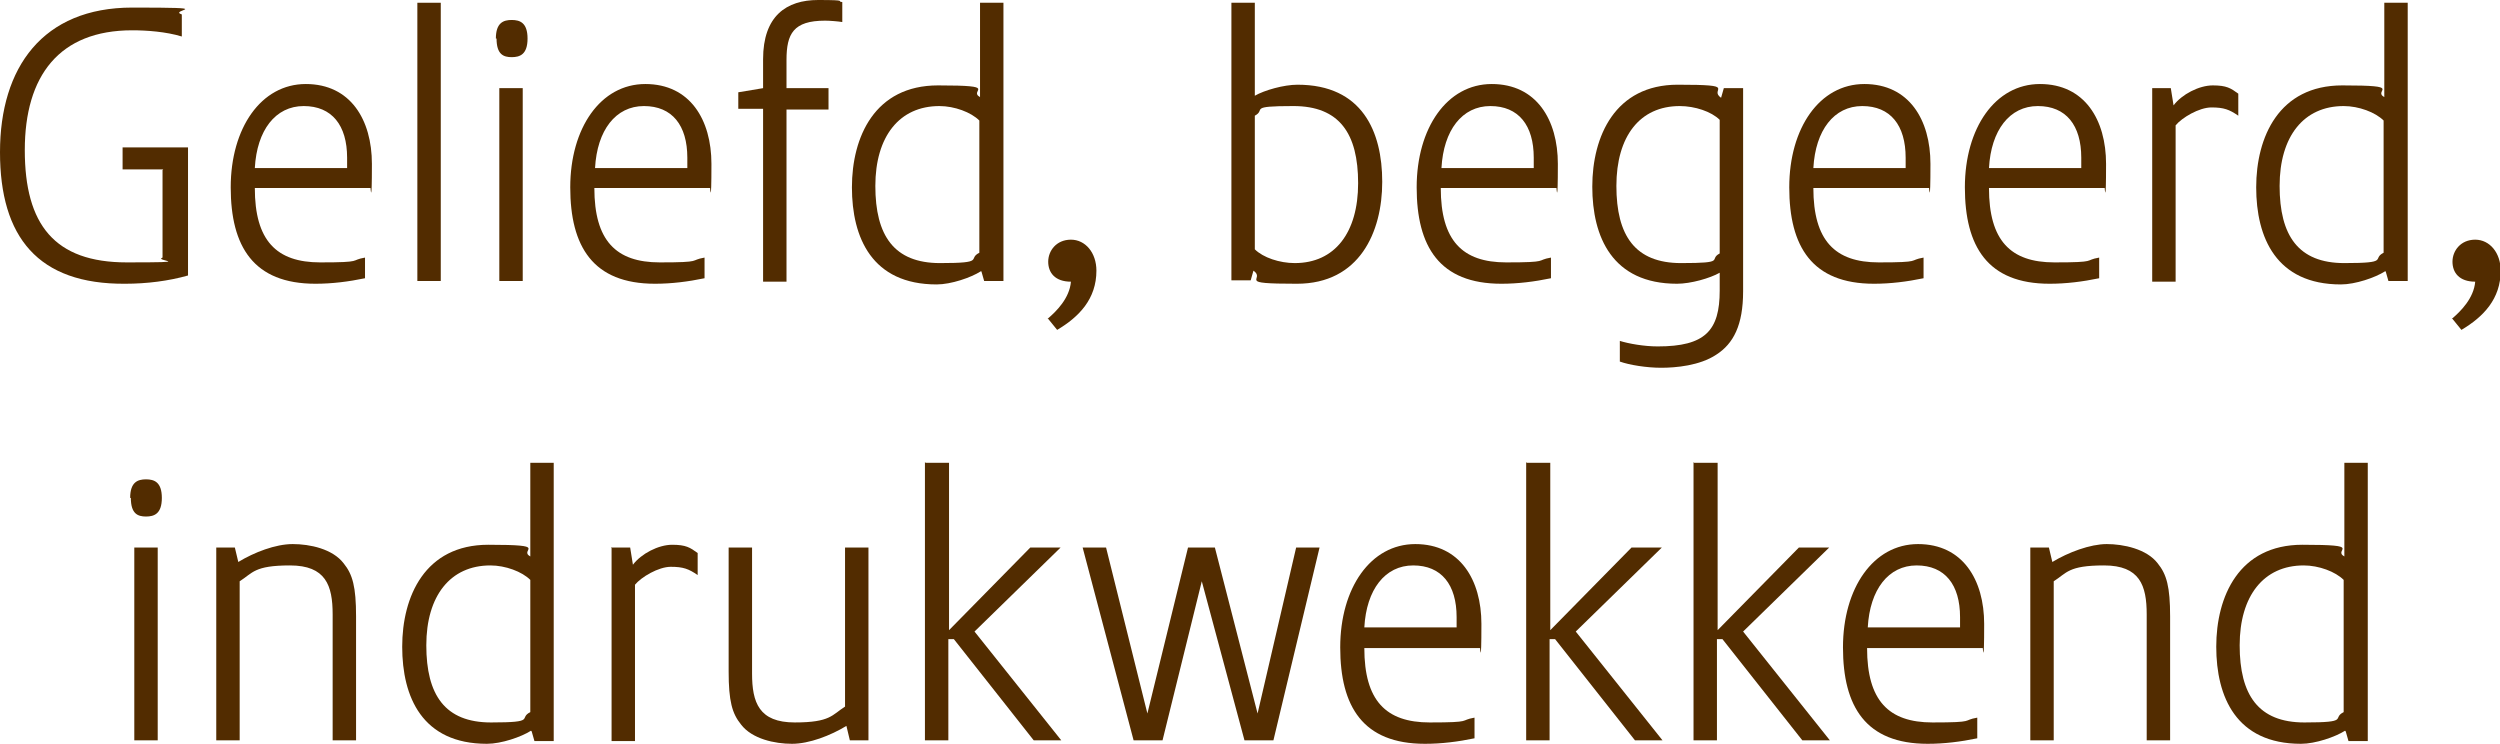 <?xml version="1.0" encoding="UTF-8"?>
<svg id="Ebene_1" xmlns="http://www.w3.org/2000/svg" version="1.1" viewBox="0 0 363 108">
  <!-- Generator: Adobe Illustrator 29.1.0, SVG Export Plug-In . SVG Version: 2.1.0 Build 142)  -->
  <defs>
    <style>
      .st0 {
        fill: #522c00;
      }
    </style>
  </defs>
  <path class="st0" d="M23.7,24.6h-5.9v-3.2h9.5v18.6c-2.8.8-6,1.2-9.1,1.2C5.5,41.3,0,34.4,0,22.1S6.2,1.1,19.2,1.1s5.1.3,7.2,1v3.2c-2.3-.7-5.1-.9-7.2-.9-10.6,0-15.6,6.6-15.6,17.4s4.3,16.3,14.8,16.3,3.8-.2,5.2-.7v-12.7Z"/>
  <path class="st0" d="M53,40.4c-2.4.5-4.8.8-7.2.8-9,0-12.3-5.4-12.3-14s4.4-15,10.9-15,9.6,5.2,9.6,11.6-.2,3.5-.2,3.5h-16.8c0,7.6,3.1,10.8,9.5,10.8s4.2-.3,6.5-.7v2.9ZM50.4,24.4c0-.4,0-1.1,0-1.5,0-4.7-2.2-7.5-6.3-7.5s-6.8,3.5-7.1,9h13.3Z"/>
  <path class="st0" d="M60.6.4h3.4v40.4h-3.4V.4Z"/>
  <path class="st0" d="M72,5.6c0-2.3,1.1-2.7,2.3-2.7s2.3.4,2.3,2.7-1.1,2.7-2.3,2.7-2.2-.4-2.2-2.7ZM72.5,12.8h3.4v28h-3.4V12.8Z"/>
  <path class="st0" d="M102.3,40.4c-2.4.5-4.8.8-7.2.8-9,0-12.3-5.4-12.3-14s4.4-15,10.9-15,9.6,5.2,9.6,11.6-.2,3.5-.2,3.5h-16.8c0,7.6,3.1,10.8,9.5,10.8s4.2-.3,6.5-.7v2.9ZM99.8,24.4c0-.4,0-1.1,0-1.5,0-4.7-2.2-7.5-6.3-7.5s-6.8,3.5-7.1,9h13.3Z"/>
  <path class="st0" d="M110.8,15.8h-3.6v-2.4l3.6-.6v-4.2c0-6.3,3.4-8.6,8-8.6s2.5.2,3.5.3v2.9c-.6-.1-1.8-.2-2.5-.2-4.6,0-5.6,1.9-5.6,5.7v4.1h6.1v3.1h-6.1v25h-3.4V15.8Z"/>
  <path class="st0" d="M142.4,39.4c-1.4.9-4.3,1.9-6.4,1.9-9.4,0-12.3-6.8-12.3-14.1s3.3-14.8,12.5-14.8,4.3.7,6.1,1.7V.4h3.4v40.4h-2.8l-.4-1.4ZM142.2,17.5c-1.2-1.2-3.6-2.1-5.8-2.1-5.8,0-9.3,4.4-9.3,11.6s2.7,11.2,9.4,11.2,3.9-.6,5.7-1.5v-19.2Z"/>
  <path class="st0" d="M152.1,46.3c1.3-1.1,3.2-3,3.4-5.4-2.3,0-3.3-1.3-3.3-2.9s1.2-3.2,3.3-3.2,3.7,1.9,3.7,4.5c0,4.1-2.5,6.7-5.7,8.6l-1.3-1.6Z"/>
  <path class="st0" d="M178.8.4h3.4v13.5c1.4-.8,4.2-1.6,6.2-1.6,9.4,0,12.3,6.8,12.3,14.1s-3.3,14.8-12.4,14.8-4.4-.6-6.3-1.9l-.4,1.4h-2.8V.4ZM182.2,36.2c1.2,1.2,3.6,2,5.8,2,5.8,0,9.2-4.4,9.2-11.6s-2.7-11.2-9.4-11.2-3.9.5-5.6,1.4v19.4Z"/>
  <path class="st0" d="M225.2,40.4c-2.4.5-4.8.8-7.2.8-9,0-12.3-5.4-12.3-14s4.4-15,10.9-15,9.6,5.2,9.6,11.6-.2,3.5-.2,3.5h-16.8c0,7.6,3.1,10.8,9.5,10.8s4.2-.3,6.5-.7v2.9ZM222.7,24.4c0-.4,0-1.1,0-1.5,0-4.7-2.2-7.5-6.3-7.5s-6.8,3.5-7.1,9h13.3Z"/>
  <path class="st0" d="M235.2,49.5c1.3.4,3.5.8,5.5.8,6.9,0,9-2.3,9-8.1v-2.6c-1.4.8-4.2,1.6-6.2,1.6-9.4,0-12.3-6.8-12.3-14.1s3.3-14.8,12.4-14.8,4.4.6,6.3,1.9l.4-1.4h2.8v29.5c0,4.9-1.4,7.6-3.9,9.2-2.4,1.6-5.9,1.9-8,1.9s-4.6-.4-6-.9v-2.9ZM249.7,17.4c-1.2-1.2-3.6-2-5.8-2-5.8,0-9.2,4.4-9.2,11.6s2.7,11.2,9.4,11.2,3.9-.5,5.6-1.4v-19.4Z"/>
  <path class="st0" d="M279.3,40.4c-2.4.5-4.8.8-7.2.8-9,0-12.3-5.4-12.3-14s4.4-15,10.9-15,9.6,5.2,9.6,11.6-.2,3.5-.2,3.5h-16.8c0,7.6,3.1,10.8,9.5,10.8s4.2-.3,6.5-.7v2.9ZM276.7,24.4c0-.4,0-1.1,0-1.5,0-4.7-2.2-7.5-6.3-7.5s-6.8,3.5-7.1,9h13.3Z"/>
  <path class="st0" d="M304.8,40.4c-2.4.5-4.8.8-7.2.8-9,0-12.3-5.4-12.3-14s4.4-15,10.9-15,9.6,5.2,9.6,11.6-.2,3.5-.2,3.5h-16.8c0,7.6,3.1,10.8,9.5,10.8s4.2-.3,6.5-.7v2.9ZM302.2,24.4c0-.4,0-1.1,0-1.5,0-4.7-2.2-7.5-6.3-7.5s-6.8,3.5-7.1,9h13.3Z"/>
  <path class="st0" d="M312.4,12.8h2.8l.4,2.5c1.2-1.6,3.7-2.9,5.7-2.9s2.6.4,3.7,1.2v3.2c-1.3-.9-2.1-1.2-3.9-1.2s-4.3,1.5-5.2,2.6v22.7h-3.4V12.8Z"/>
  <path class="st0" d="M346.3,39.4c-1.4.9-4.3,1.9-6.4,1.9-9.4,0-12.3-6.8-12.3-14.1s3.3-14.8,12.5-14.8,4.3.7,6.1,1.7V.4h3.4v40.4h-2.8l-.4-1.4ZM346.1,17.5c-1.2-1.2-3.6-2.1-5.8-2.1-5.8,0-9.3,4.4-9.3,11.6s2.7,11.2,9.4,11.2,3.9-.6,5.7-1.5v-19.2Z"/>
  <path class="st0" d="M356,46.3c1.3-1.1,3.2-3,3.4-5.4-2.3,0-3.3-1.3-3.3-2.9s1.2-3.2,3.3-3.2,3.7,1.9,3.7,4.5c0,4.1-2.5,6.7-5.7,8.6l-1.3-1.6Z"/>
  <path class="st0" d="M18.9,72.3c0-2.3,1.1-2.7,2.3-2.7s2.3.4,2.3,2.7-1.1,2.7-2.3,2.7-2.2-.4-2.2-2.7ZM19.5,79.5h3.4v28h-3.4v-28Z"/>
  <path class="st0" d="M31.4,79.5h2.7l.5,2.1c2.3-1.4,5.4-2.6,7.9-2.6s5.8.7,7.4,2.8c1.3,1.6,1.8,3.4,1.8,7.7v18h-3.4v-18.3c0-4.2-1-7.1-6.2-7.1s-5.4,1.1-7.3,2.3v23.1h-3.4v-28Z"/>
  <path class="st0" d="M77.1,106.1c-1.4.9-4.3,1.9-6.4,1.9-9.4,0-12.3-6.8-12.3-14.1s3.3-14.8,12.5-14.8,4.3.7,6.1,1.7v-13.6h3.4v40.4h-2.8l-.4-1.4ZM77,84.2c-1.2-1.2-3.6-2.1-5.8-2.1-5.8,0-9.3,4.4-9.3,11.6s2.7,11.2,9.4,11.2,3.9-.6,5.7-1.5v-19.2Z"/>
  <path class="st0" d="M88.7,79.5h2.8l.4,2.5c1.2-1.6,3.7-2.9,5.7-2.9s2.6.4,3.7,1.2v3.2c-1.3-.9-2.1-1.2-3.9-1.2s-4.3,1.5-5.2,2.6v22.7h-3.4v-28Z"/>
  <path class="st0" d="M105.8,79.5h3.4v18.3c0,4.2,1,7.1,6.2,7.1s5.4-1.1,7.3-2.3v-23.1h3.4v28h-2.7l-.5-2.1c-2.3,1.4-5.4,2.6-7.9,2.6s-5.8-.7-7.4-2.8c-1.3-1.6-1.8-3.4-1.8-7.7v-18Z"/>
  <path class="st0" d="M134.4,67.2h3.4v24.3l11.8-12h4.4l-12.5,12.2,12.6,15.8h-4l-11.6-14.7h-.8v14.7h-3.4v-40.4Z"/>
  <path class="st0" d="M157.1,79.5h3.5l6,24.1,5.9-24.1h3.9l6.2,24.1,5.6-24.1h3.4l-6.7,28h-4.2l-6.2-23.1-5.7,23.1h-4.2l-7.4-28Z"/>
  <path class="st0" d="M214.1,107.2c-2.4.5-4.8.8-7.2.8-9,0-12.3-5.4-12.3-14s4.4-15,10.9-15,9.6,5.2,9.6,11.6-.2,3.5-.2,3.5h-16.8c0,7.6,3.1,10.8,9.5,10.8s4.2-.3,6.5-.7v2.9ZM211.5,91.1c0-.4,0-1.1,0-1.5,0-4.7-2.2-7.5-6.3-7.5s-6.8,3.5-7.1,9h13.3Z"/>
  <path class="st0" d="M221.7,67.2h3.4v24.3l11.8-12h4.4l-12.5,12.2,12.6,15.8h-4l-11.6-14.7h-.8v14.7h-3.4v-40.4Z"/>
  <path class="st0" d="M246,67.2h3.4v24.3l11.8-12h4.4l-12.5,12.2,12.6,15.8h-4l-11.6-14.7h-.8v14.7h-3.4v-40.4Z"/>
  <path class="st0" d="M287.1,107.2c-2.4.5-4.8.8-7.2.8-9,0-12.3-5.4-12.3-14s4.4-15,10.9-15,9.6,5.2,9.6,11.6-.2,3.5-.2,3.5h-16.8c0,7.6,3.1,10.8,9.5,10.8s4.2-.3,6.5-.7v2.9ZM284.6,91.1c0-.4,0-1.1,0-1.5,0-4.7-2.2-7.5-6.3-7.5s-6.8,3.5-7.1,9h13.3Z"/>
  <path class="st0" d="M294.8,79.5h2.7l.5,2.1c2.3-1.4,5.5-2.6,7.9-2.6s5.8.7,7.4,2.8c1.3,1.6,1.8,3.4,1.8,7.7v18h-3.4v-18.3c0-4.2-1-7.1-6.2-7.1s-5.4,1.1-7.3,2.3v23.1h-3.4v-28Z"/>
  <path class="st0" d="M340.5,106.1c-1.4.9-4.3,1.9-6.4,1.9-9.4,0-12.3-6.8-12.3-14.1s3.3-14.8,12.5-14.8,4.3.7,6.1,1.7v-13.6h3.4v40.4h-2.8l-.4-1.4ZM340.3,84.2c-1.2-1.2-3.6-2.1-5.8-2.1-5.8,0-9.3,4.4-9.3,11.6s2.7,11.2,9.4,11.2,3.9-.6,5.7-1.5v-19.2Z"/>
</svg>